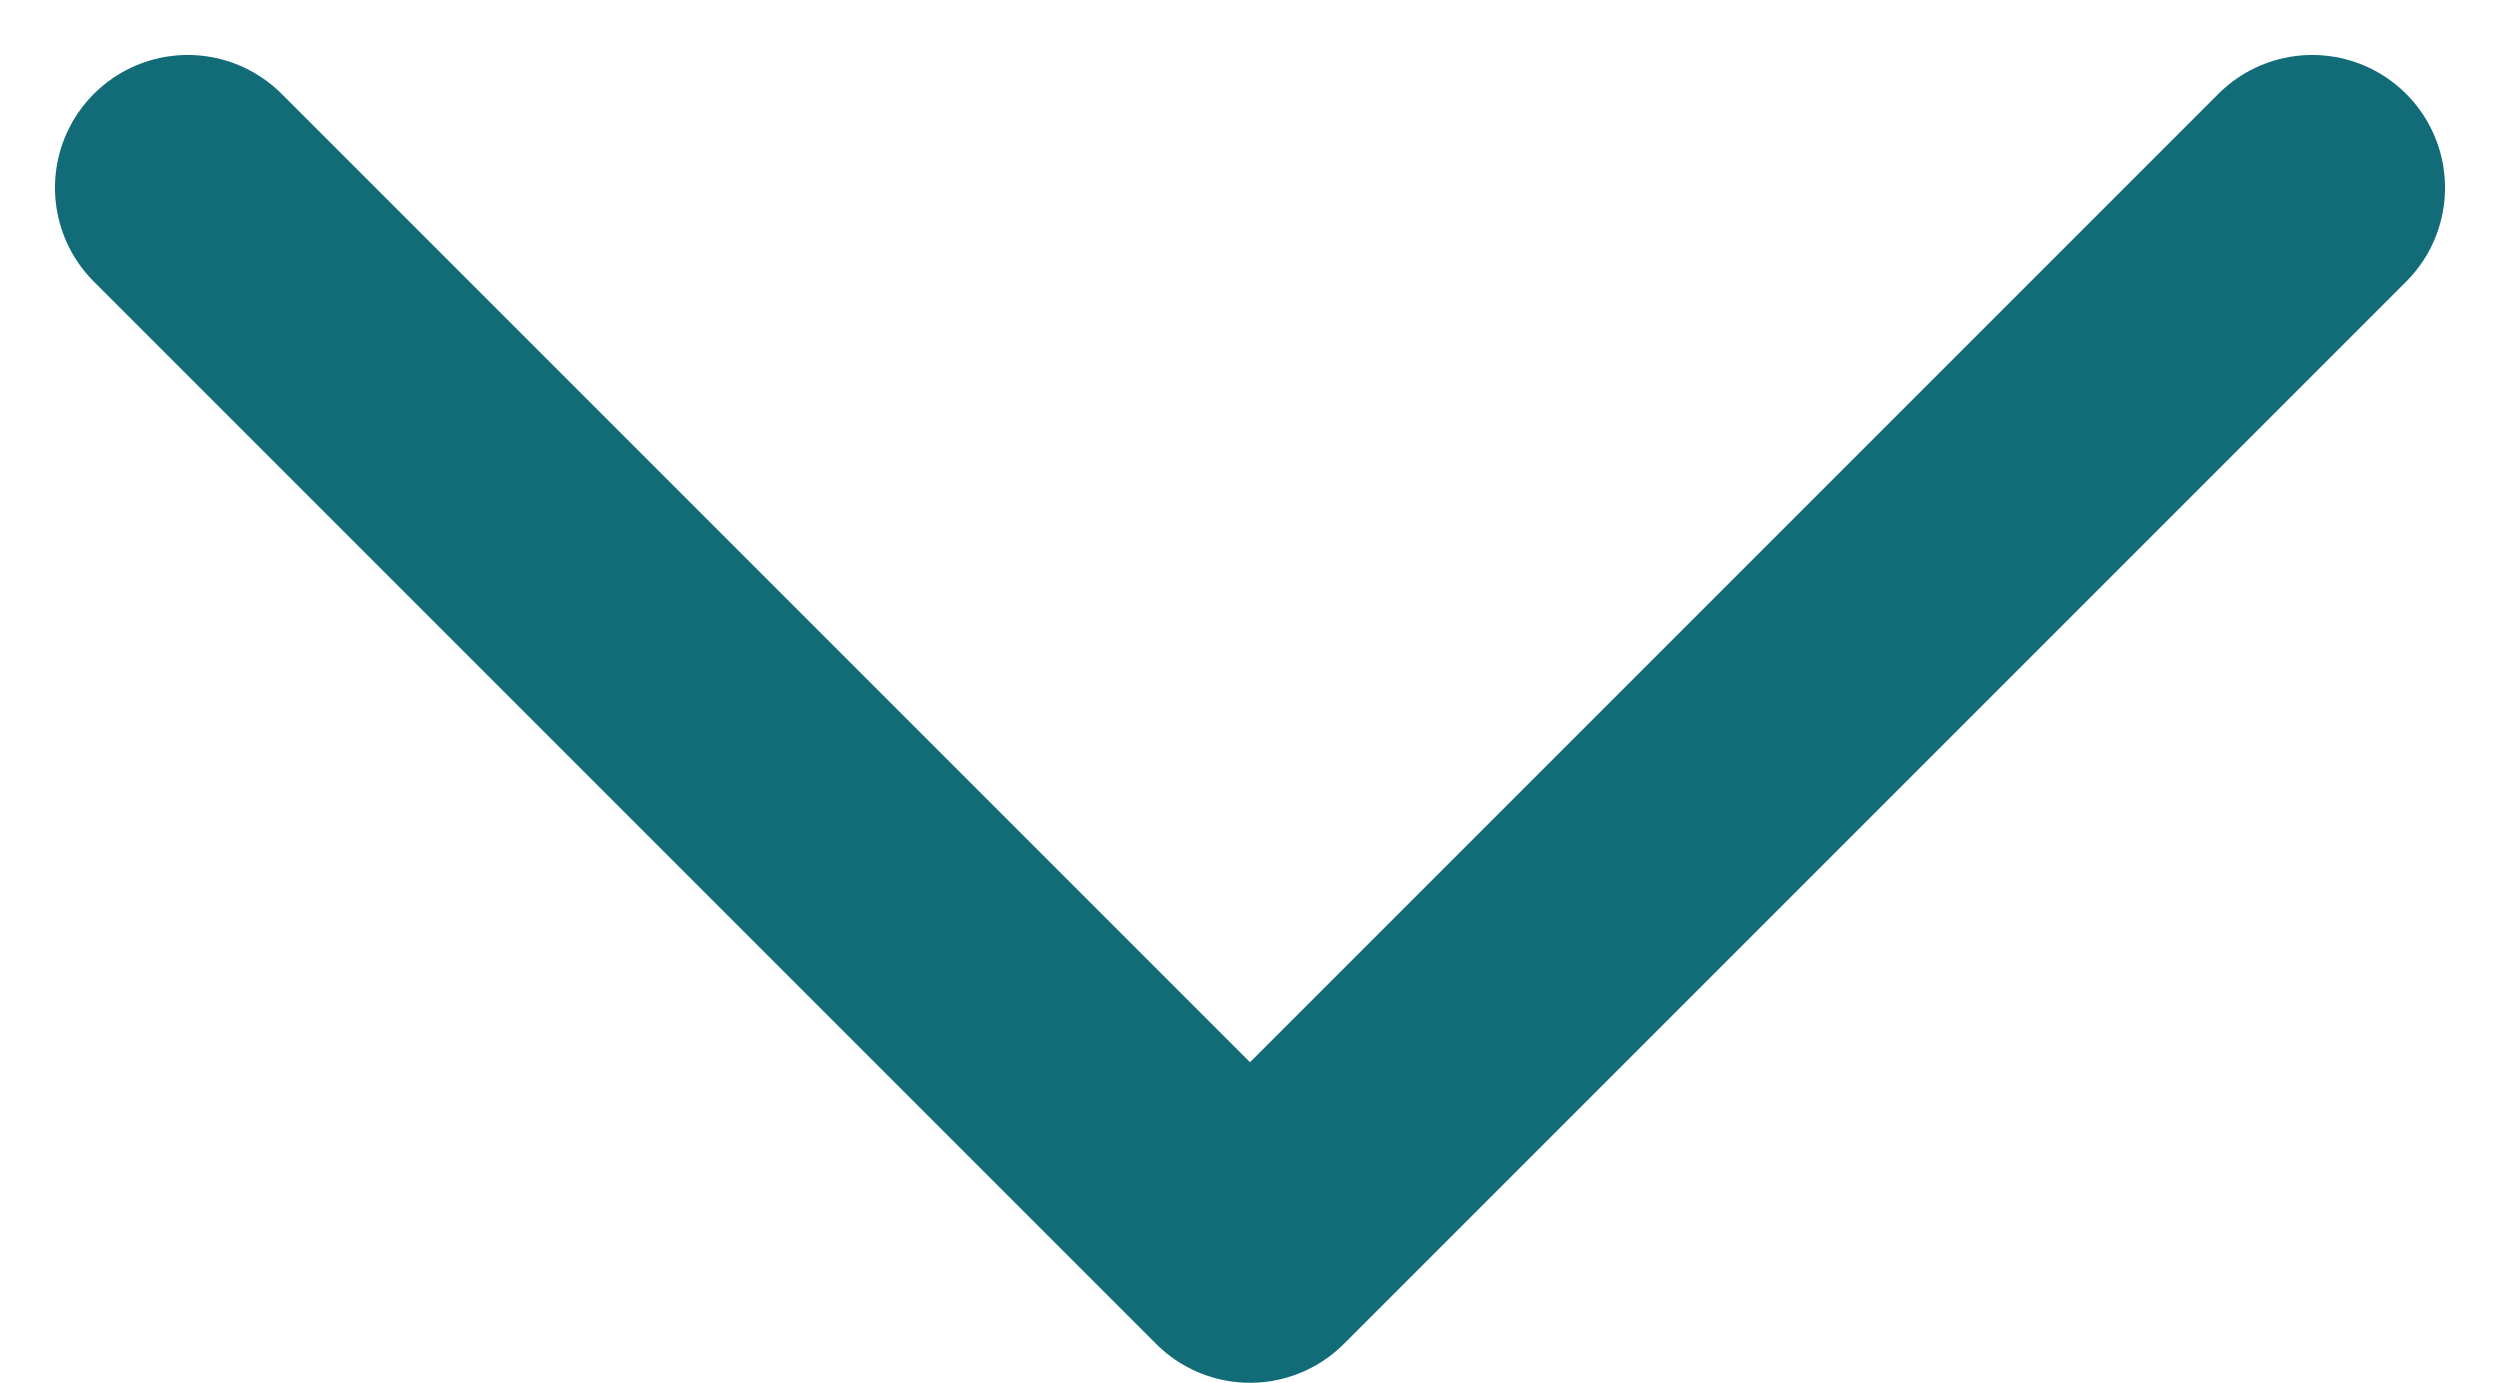 <svg xmlns="http://www.w3.org/2000/svg" width="9.414" height="5.207" viewBox="0 0 9.414 5.207">
  <path id="パス_445" data-name="パス 445" d="M16,10l-4,4L8,10" transform="translate(-7.293 -9.293)" fill="none" stroke="#126c77" stroke-linecap="round" stroke-linejoin="round" stroke-width="1"/>
</svg>
